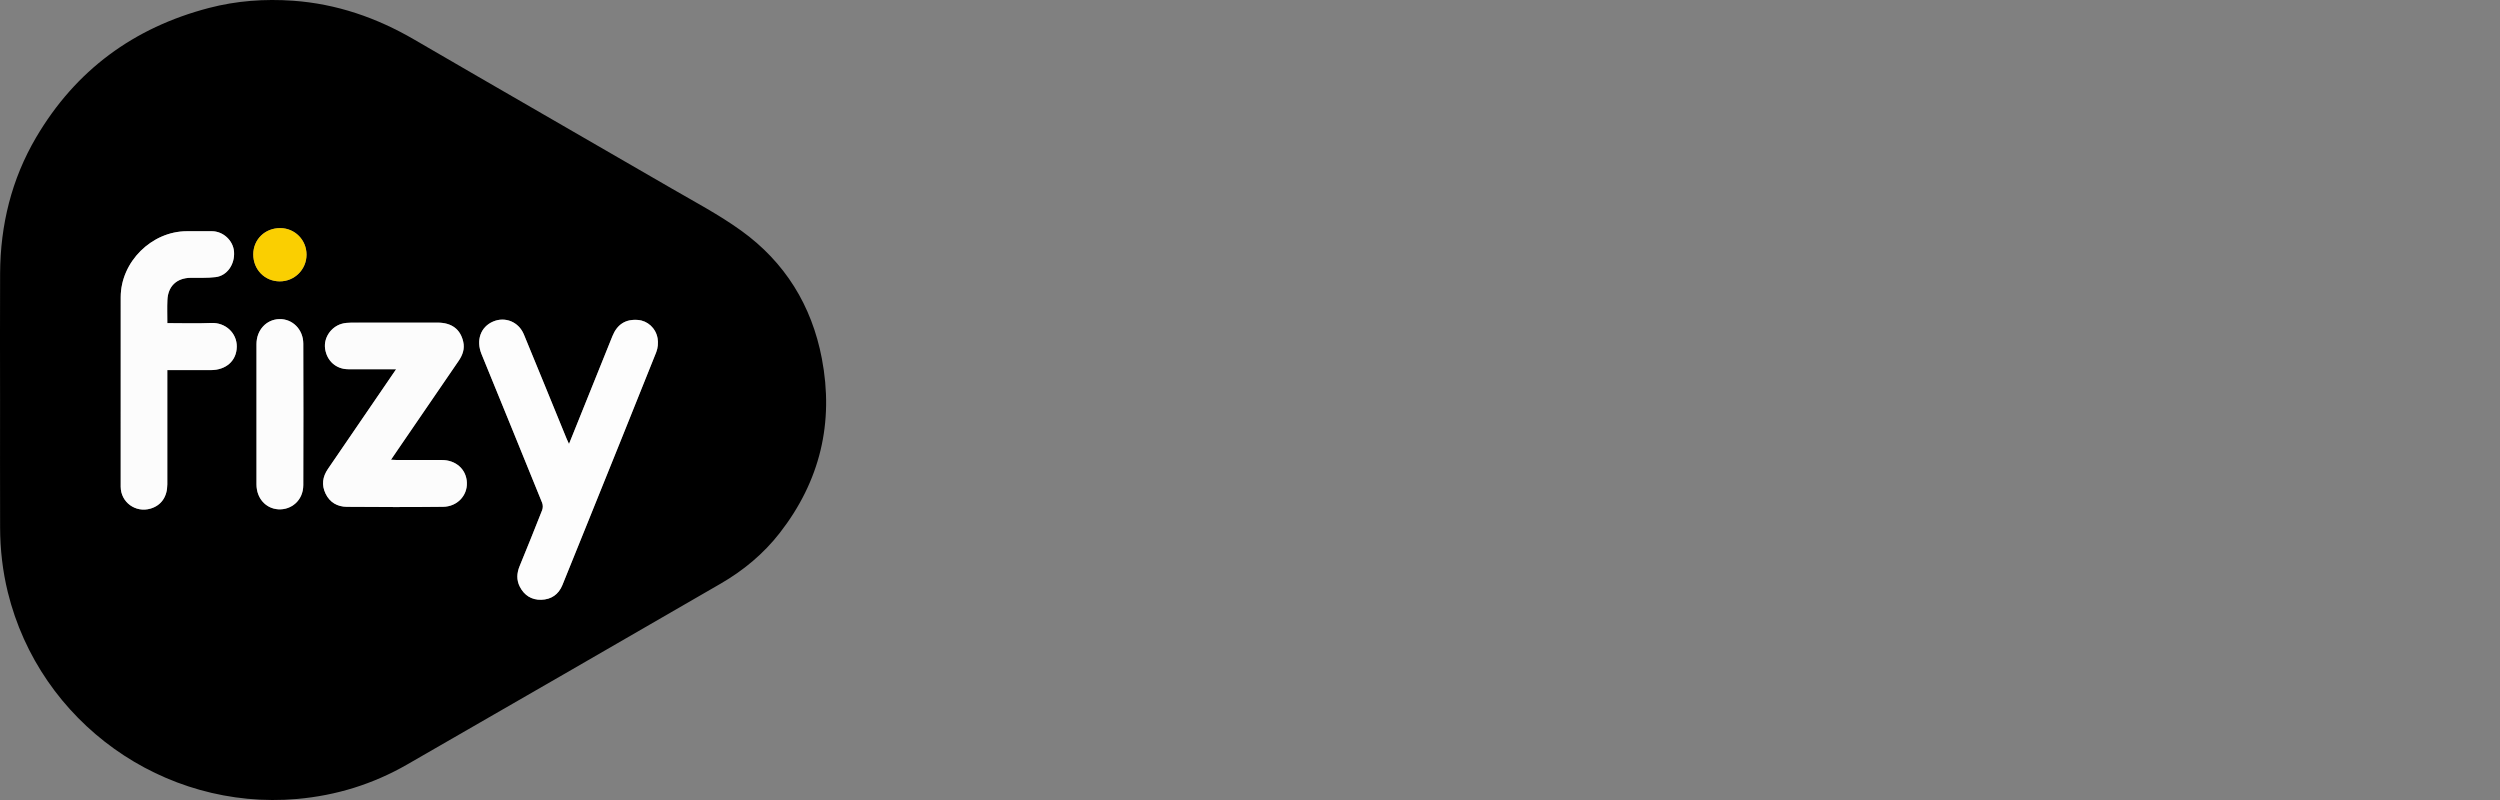 <?xml version="1.0" encoding="utf-8"?>
<!-- Generator: Adobe Illustrator 19.2.0, SVG Export Plug-In . SVG Version: 6.00 Build 0)  -->
<svg version="1.1" xmlns="http://www.w3.org/2000/svg" xmlns:xlink="http://www.w3.org/1999/xlink" x="0px" y="0px"
	 viewBox="0 0 125 40" enable-background="new 0 0 125 40" xml:space="preserve">
<rect x="0" y="0" width="125" height="40" fill="#808080" stroke="none"/>
<g id="bg" display="none">
	<rect display="inline" fill="#FFFFFF" width="125" height="40"/>
</g>
<g id="icons">
	<g id="KuCRzq_1_">
		<g>
			<path d="M0.003,20.002c0-2.11-0.009-4.221,0.002-6.331c0.013-2.422,0.57-4.708,1.803-6.804c1.976-3.356,4.879-5.487,8.638-6.469
				c1.381-0.361,2.79-0.462,4.204-0.362c2.172,0.154,4.179,0.846,6.061,1.942c4.285,2.494,8.586,4.961,12.875,7.448
				c1.172,0.679,2.378,1.317,3.474,2.106c2.186,1.573,3.524,3.738,4.031,6.385c0.616,3.219-0.088,6.142-2.104,8.731
				c-0.812,1.043-1.816,1.877-2.959,2.537c-5.221,3.017-10.441,6.035-15.669,9.039c-1.703,0.979-3.54,1.551-5.505,1.724
				C8.168,40.534,1.985,36.121,0.389,29.605c-0.258-1.055-0.38-2.131-0.384-3.217C-0.002,24.259,0.003,22.131,0.003,20.002z
				 M28.45,22.198c-0.052-0.111-0.088-0.182-0.117-0.255c-0.713-1.741-1.422-3.485-2.141-5.224c-0.26-0.63-0.935-0.902-1.539-0.642
				c-0.625,0.269-0.859,0.936-0.576,1.63c1.012,2.477,2.025,4.953,3.03,7.433c0.043,0.105,0.043,0.257,0.001,0.363
				c-0.368,0.938-0.748,1.871-1.128,2.803c-0.142,0.347-0.162,0.691,0.01,1.028c0.222,0.434,0.591,0.666,1.075,0.652
				c0.493-0.014,0.86-0.262,1.051-0.727c0.418-1.022,0.829-2.047,1.242-3.071c1.154-2.858,2.311-5.715,3.452-8.578
				c0.084-0.21,0.106-0.474,0.068-0.697c-0.089-0.515-0.505-0.877-0.974-0.916c-0.619-0.052-1.045,0.216-1.284,0.809
				C29.901,18.594,29.182,20.381,28.45,22.198z M8.366,16.156c0-0.404-0.013-0.779,0.003-1.151c0.03-0.696,0.467-1.105,1.161-1.114
				c0.418-0.005,0.839,0.014,1.251-0.035c0.576-0.07,0.966-0.64,0.92-1.27c-0.041-0.557-0.539-1.021-1.102-1.024
				c-0.418-0.003-0.837-0.001-1.255,0c-1.76,0.001-3.305,1.531-3.308,3.293c-0.005,3.16-0.002,6.319-0.001,9.479
				c0,0.776,0.741,1.319,1.491,1.097c0.536-0.158,0.839-0.594,0.839-1.214c0.001-1.807,0-3.613,0-5.42c0-0.093,0-0.186,0-0.291
				c0.748,0,1.459,0,2.17,0c0.772,0,1.294-0.469,1.304-1.17c0.01-0.678-0.559-1.219-1.284-1.186
				C9.837,16.182,9.116,16.156,8.366,16.156z M19.806,18.462c-1.158,1.694-2.282,3.341-3.41,4.986
				c-0.267,0.39-0.325,0.797-0.12,1.229c0.213,0.447,0.595,0.66,1.068,0.664c1.602,0.013,3.205,0.018,4.807-0.001
				c0.707-0.008,1.216-0.553,1.193-1.204C23.321,23.473,22.8,23.001,22.091,23c-0.757,0-1.513,0-2.27-0.001
				c-0.082,0-0.165-0.008-0.27-0.014c0.134-0.197,0.247-0.365,0.362-0.533c1.007-1.471,2.014-2.942,3.022-4.413
				c0.197-0.288,0.308-0.598,0.228-0.952c-0.141-0.627-0.576-0.956-1.282-0.957c-1.442-0.003-2.884-0.003-4.326,0.002
				c-0.158,0-0.322,0.014-0.472,0.058c-0.545,0.161-0.903,0.71-0.827,1.243c0.087,0.613,0.552,1.026,1.162,1.027
				C18.196,18.463,18.976,18.462,19.806,18.462z M12.825,20.7c0,1.175,0,2.349,0,3.524c0,0.697,0.468,1.201,1.085,1.242
				c0.637,0.042,1.252-0.428,1.254-1.211c0.007-2.358,0.007-4.716,0-7.074c-0.002-0.708-0.54-1.243-1.198-1.225
				c-0.652,0.018-1.141,0.551-1.141,1.248C12.824,18.369,12.825,19.534,12.825,20.7z M12.663,12.717
				c-0.003,0.758,0.572,1.347,1.318,1.351c0.742,0.004,1.343-0.591,1.345-1.333c0.002-0.736-0.581-1.327-1.312-1.331
				C13.251,11.401,12.666,11.969,12.663,12.717z"/>
			<path fill="#FDFDFD" d="M28.45,22.198c0.732-1.817,1.451-3.604,2.171-5.39c0.239-0.593,0.665-0.861,1.284-0.809
				c0.468,0.039,0.884,0.401,0.974,0.916c0.039,0.223,0.016,0.487-0.068,0.697c-1.142,2.863-2.299,5.72-3.452,8.578
				c-0.413,1.024-0.824,2.049-1.242,3.071c-0.191,0.465-0.558,0.713-1.051,0.727c-0.484,0.014-0.853-0.218-1.075-0.652
				c-0.172-0.336-0.152-0.681-0.01-1.028c0.381-0.932,0.761-1.866,1.128-2.803c0.042-0.106,0.042-0.258-0.001-0.363
				c-1.005-2.48-2.018-4.956-3.03-7.433c-0.284-0.694-0.049-1.362,0.576-1.63c0.604-0.26,1.278,0.012,1.539,0.642
				c0.719,1.739,1.428,3.482,2.141,5.224C28.362,22.016,28.398,22.087,28.45,22.198z"/>
			<path fill="#FCFCFC" d="M8.366,16.156c0.75,0,1.471,0.025,2.189-0.007c0.724-0.033,1.293,0.508,1.284,1.186
				c-0.01,0.701-0.532,1.169-1.304,1.17c-0.711,0-1.422,0-2.17,0c0,0.105,0,0.198,0,0.291c0,1.807,0.001,3.613,0,5.42
				c0,0.62-0.304,1.056-0.839,1.214c-0.75,0.221-1.491-0.322-1.491-1.097c-0.001-3.16-0.004-6.319,0.001-9.479
				c0.003-1.762,1.548-3.292,3.308-3.293c0.418,0,0.837-0.002,1.255,0c0.563,0.003,1.061,0.468,1.102,1.024
				c0.047,0.63-0.343,1.201-0.92,1.27c-0.413,0.05-0.834,0.03-1.251,0.035c-0.694,0.009-1.131,0.417-1.161,1.114
				C8.353,15.378,8.366,15.752,8.366,16.156z"/>
			<path fill="#FCFCFC" d="M19.806,18.462c-0.83,0-1.61,0.001-2.39,0c-0.61-0.001-1.074-0.414-1.162-1.027
				c-0.076-0.534,0.282-1.083,0.827-1.243c0.15-0.044,0.314-0.058,0.472-0.058c1.442-0.004,2.884-0.005,4.326-0.002
				c0.706,0.002,1.141,0.331,1.282,0.957c0.08,0.354-0.031,0.664-0.228,0.952c-1.007,1.471-2.014,2.942-3.022,4.413
				c-0.115,0.167-0.228,0.336-0.362,0.533C19.656,22.992,19.739,23,19.821,23c0.757,0.001,1.513,0,2.27,0.001
				c0.709,0,1.23,0.472,1.253,1.135c0.023,0.65-0.486,1.195-1.193,1.204c-1.602,0.019-3.205,0.014-4.807,0.001
				c-0.473-0.004-0.855-0.216-1.068-0.664c-0.205-0.431-0.147-0.838,0.12-1.229C17.524,21.802,18.648,20.155,19.806,18.462z"/>
			<path fill="#FCFCFC" d="M12.825,20.7c0-1.166-0.001-2.331,0-3.497c0-0.697,0.489-1.23,1.141-1.248
				c0.657-0.018,1.196,0.517,1.198,1.225c0.007,2.358,0.007,4.716,0,7.074c-0.002,0.783-0.617,1.253-1.254,1.211
				c-0.616-0.041-1.084-0.545-1.085-1.242C12.825,23.049,12.825,21.874,12.825,20.7z"/>
			<path fill="#FACF01" d="M12.663,12.717c0.003-0.748,0.588-1.316,1.352-1.312c0.731,0.004,1.314,0.595,1.312,1.331
				c-0.002,0.741-0.603,1.337-1.345,1.333C13.235,14.064,12.661,13.475,12.663,12.717z"/>
		</g>
	</g>
</g>
</svg>
